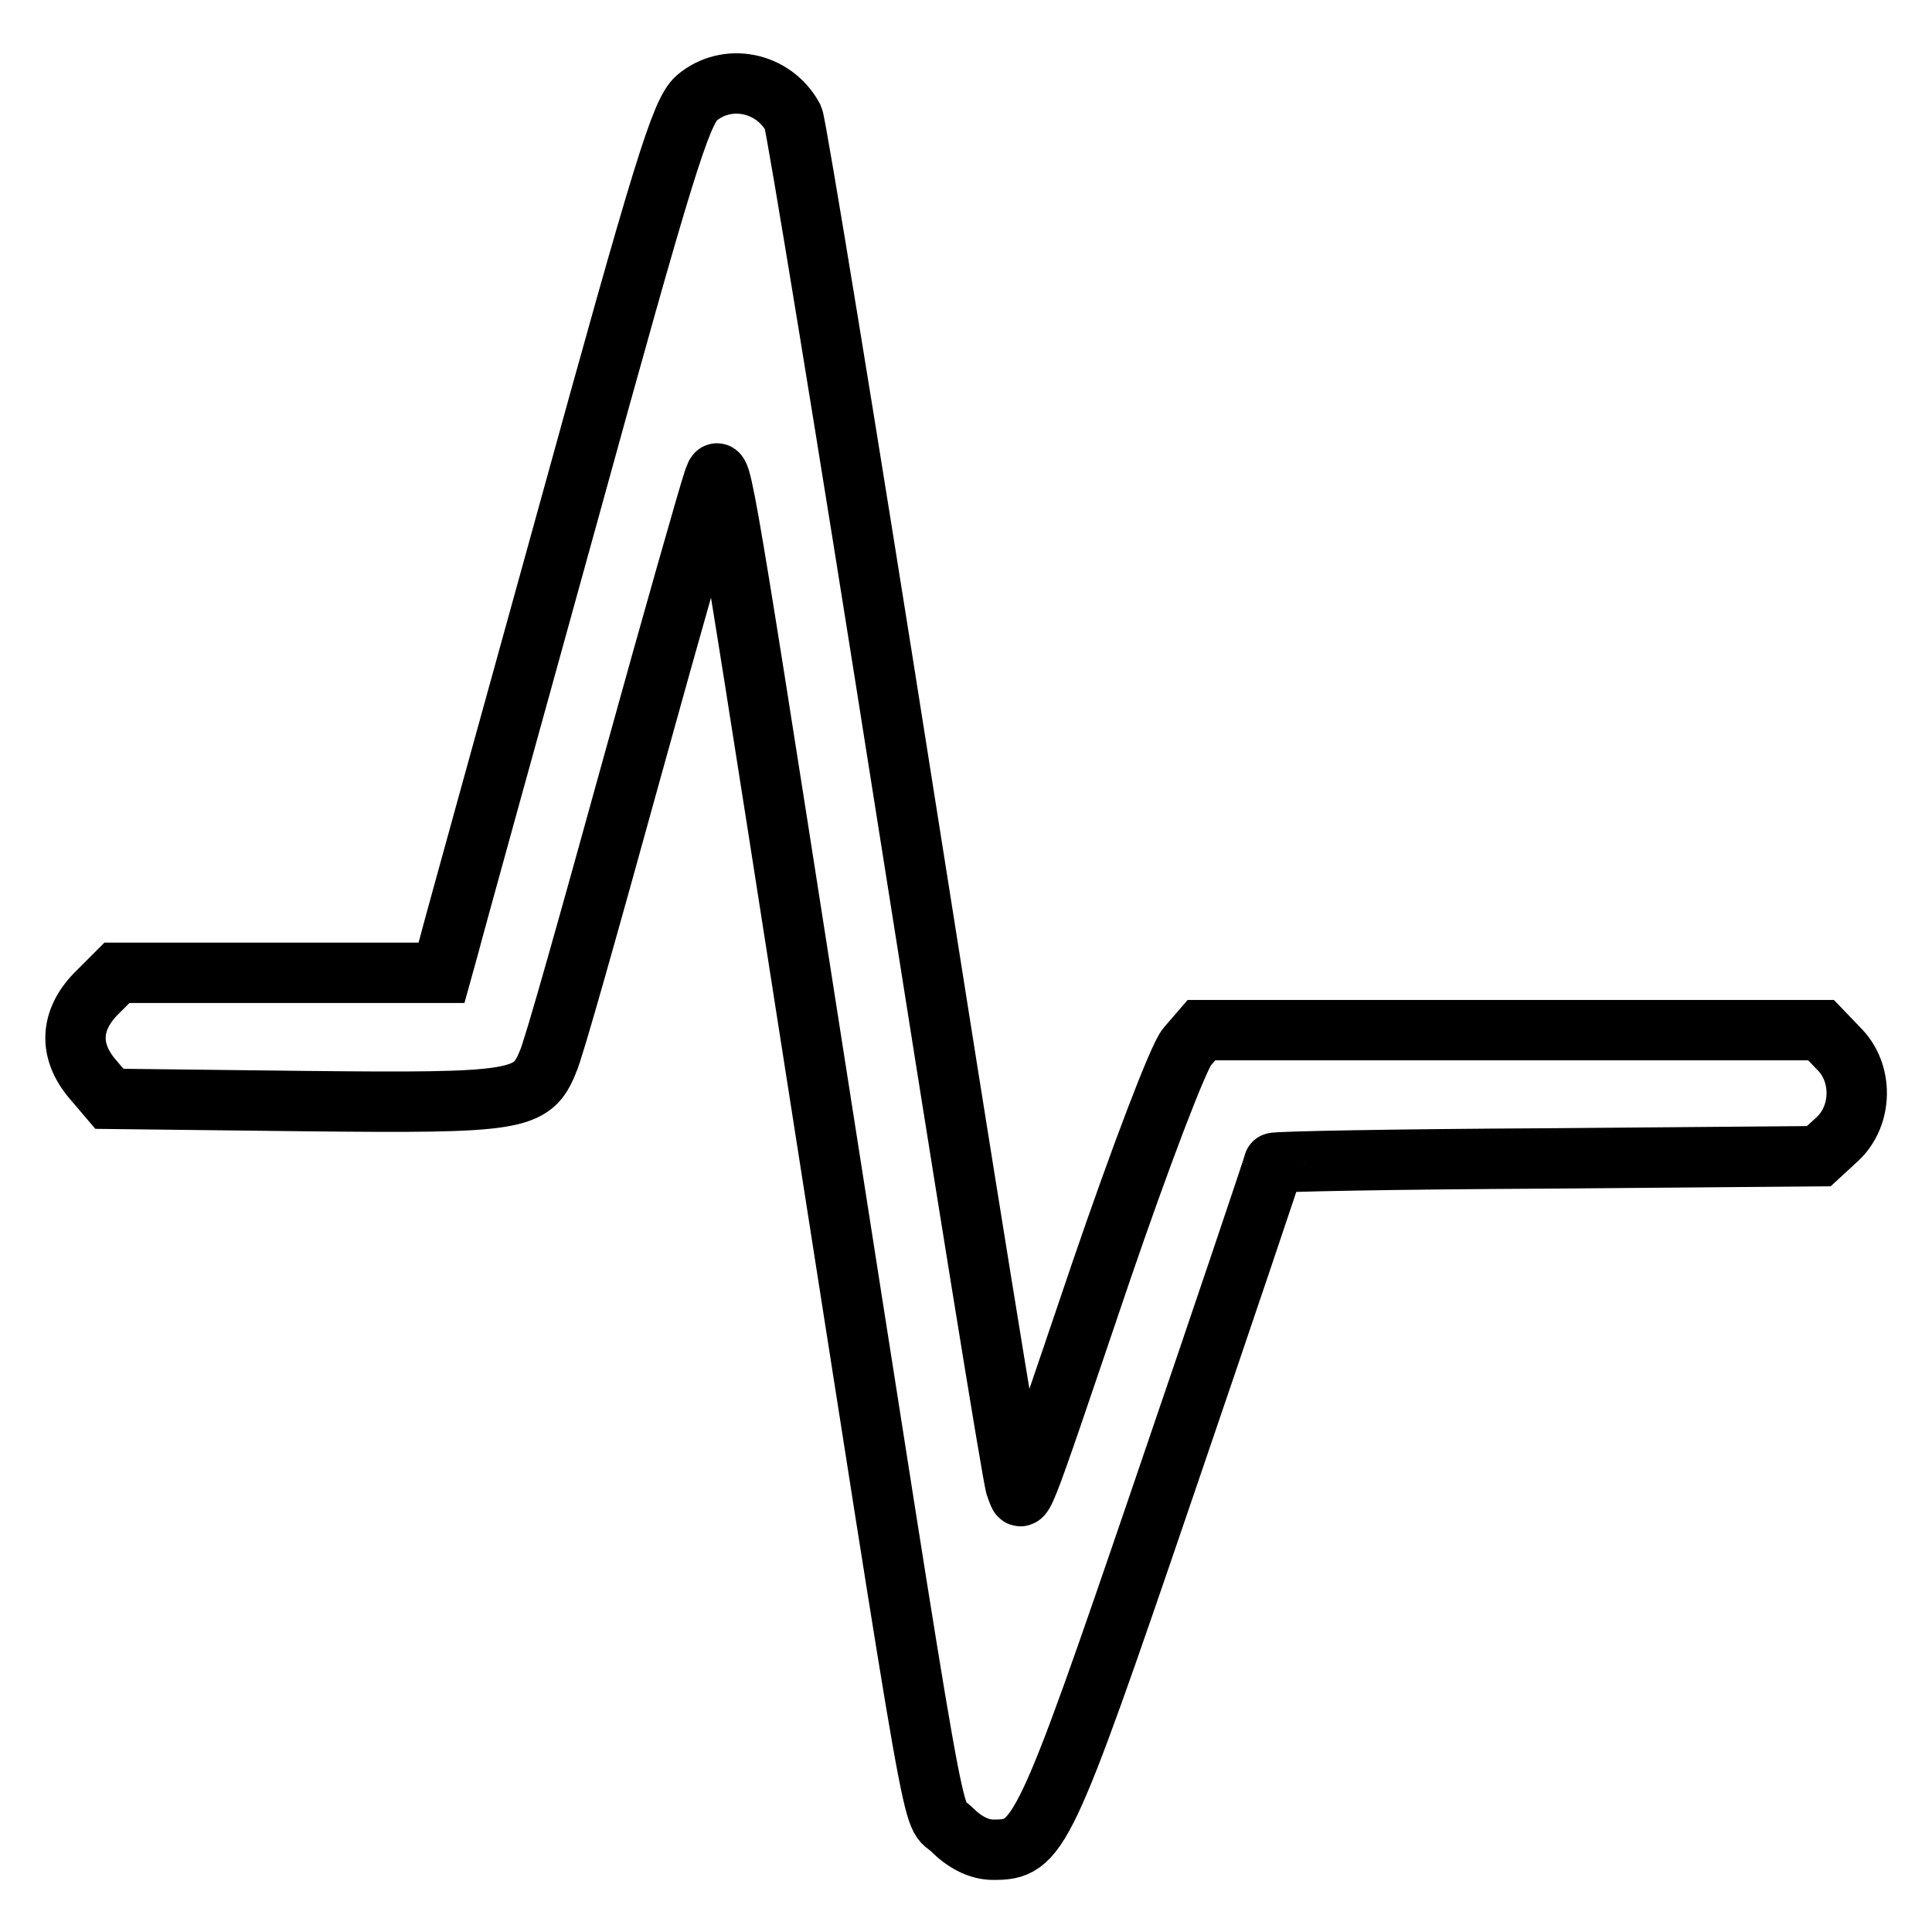 <?xml version="1.0" encoding="utf-8"?>
<!-- Svg Vector Icons : http://www.onlinewebfonts.com/icon -->
<!DOCTYPE svg PUBLIC "-//W3C//DTD SVG 1.1//EN" "http://www.w3.org/Graphics/SVG/1.1/DTD/svg11.dtd">
<svg version="1.1" xmlns="http://www.w3.org/2000/svg" xmlns:xlink="http://www.w3.org/1999/xlink" x="0px" y="0px" viewBox="0 0 256 256" enable-background="new 0 0 256 256" xml:space="preserve">
<g> <g> <path stroke-width="8" fill-opacity="0" stroke="#000000"  d="M92.3,13c-2.1,1.9-4.4,9.3-17.1,55.4c-8.1,29.3-15.2,54.9-15.7,56.9l-1,3.6H37H15.5l-2.8,2.8  c-3.4,3.5-3.6,7.5-0.5,11.2l2.3,2.7l25.8,0.3c28.3,0.3,30.2,0,32.3-5.2c0.7-1.4,5.6-18.9,11.1-38.8c5.5-19.9,10.4-37,10.8-38.1  c1-2.6,0.4-6.6,12.5,70.9c18,114.9,16.2,104.8,19.1,107.7c1.7,1.7,3.6,2.7,5.5,2.7c6,0,6.7-1.2,22.5-47.5  c8.1-23.7,14.7-43.3,14.7-43.5s16.3-0.5,36.1-0.6l36.1-0.3l2.5-2.3c3.3-3.1,3.4-8.8,0.1-12l-2.3-2.4h-41h-41.1l-1.9,2.2  c-1.1,1.2-6.2,14.6-11.4,29.8c-11.5,33.9-10.3,30.7-11.3,28.5c-0.4-1-7-41.9-14.7-90.8c-7.7-48.9-14.4-89.7-14.8-90.6  C102.5,10.8,96.3,9.6,92.3,13z"/> </g></g>
</svg>